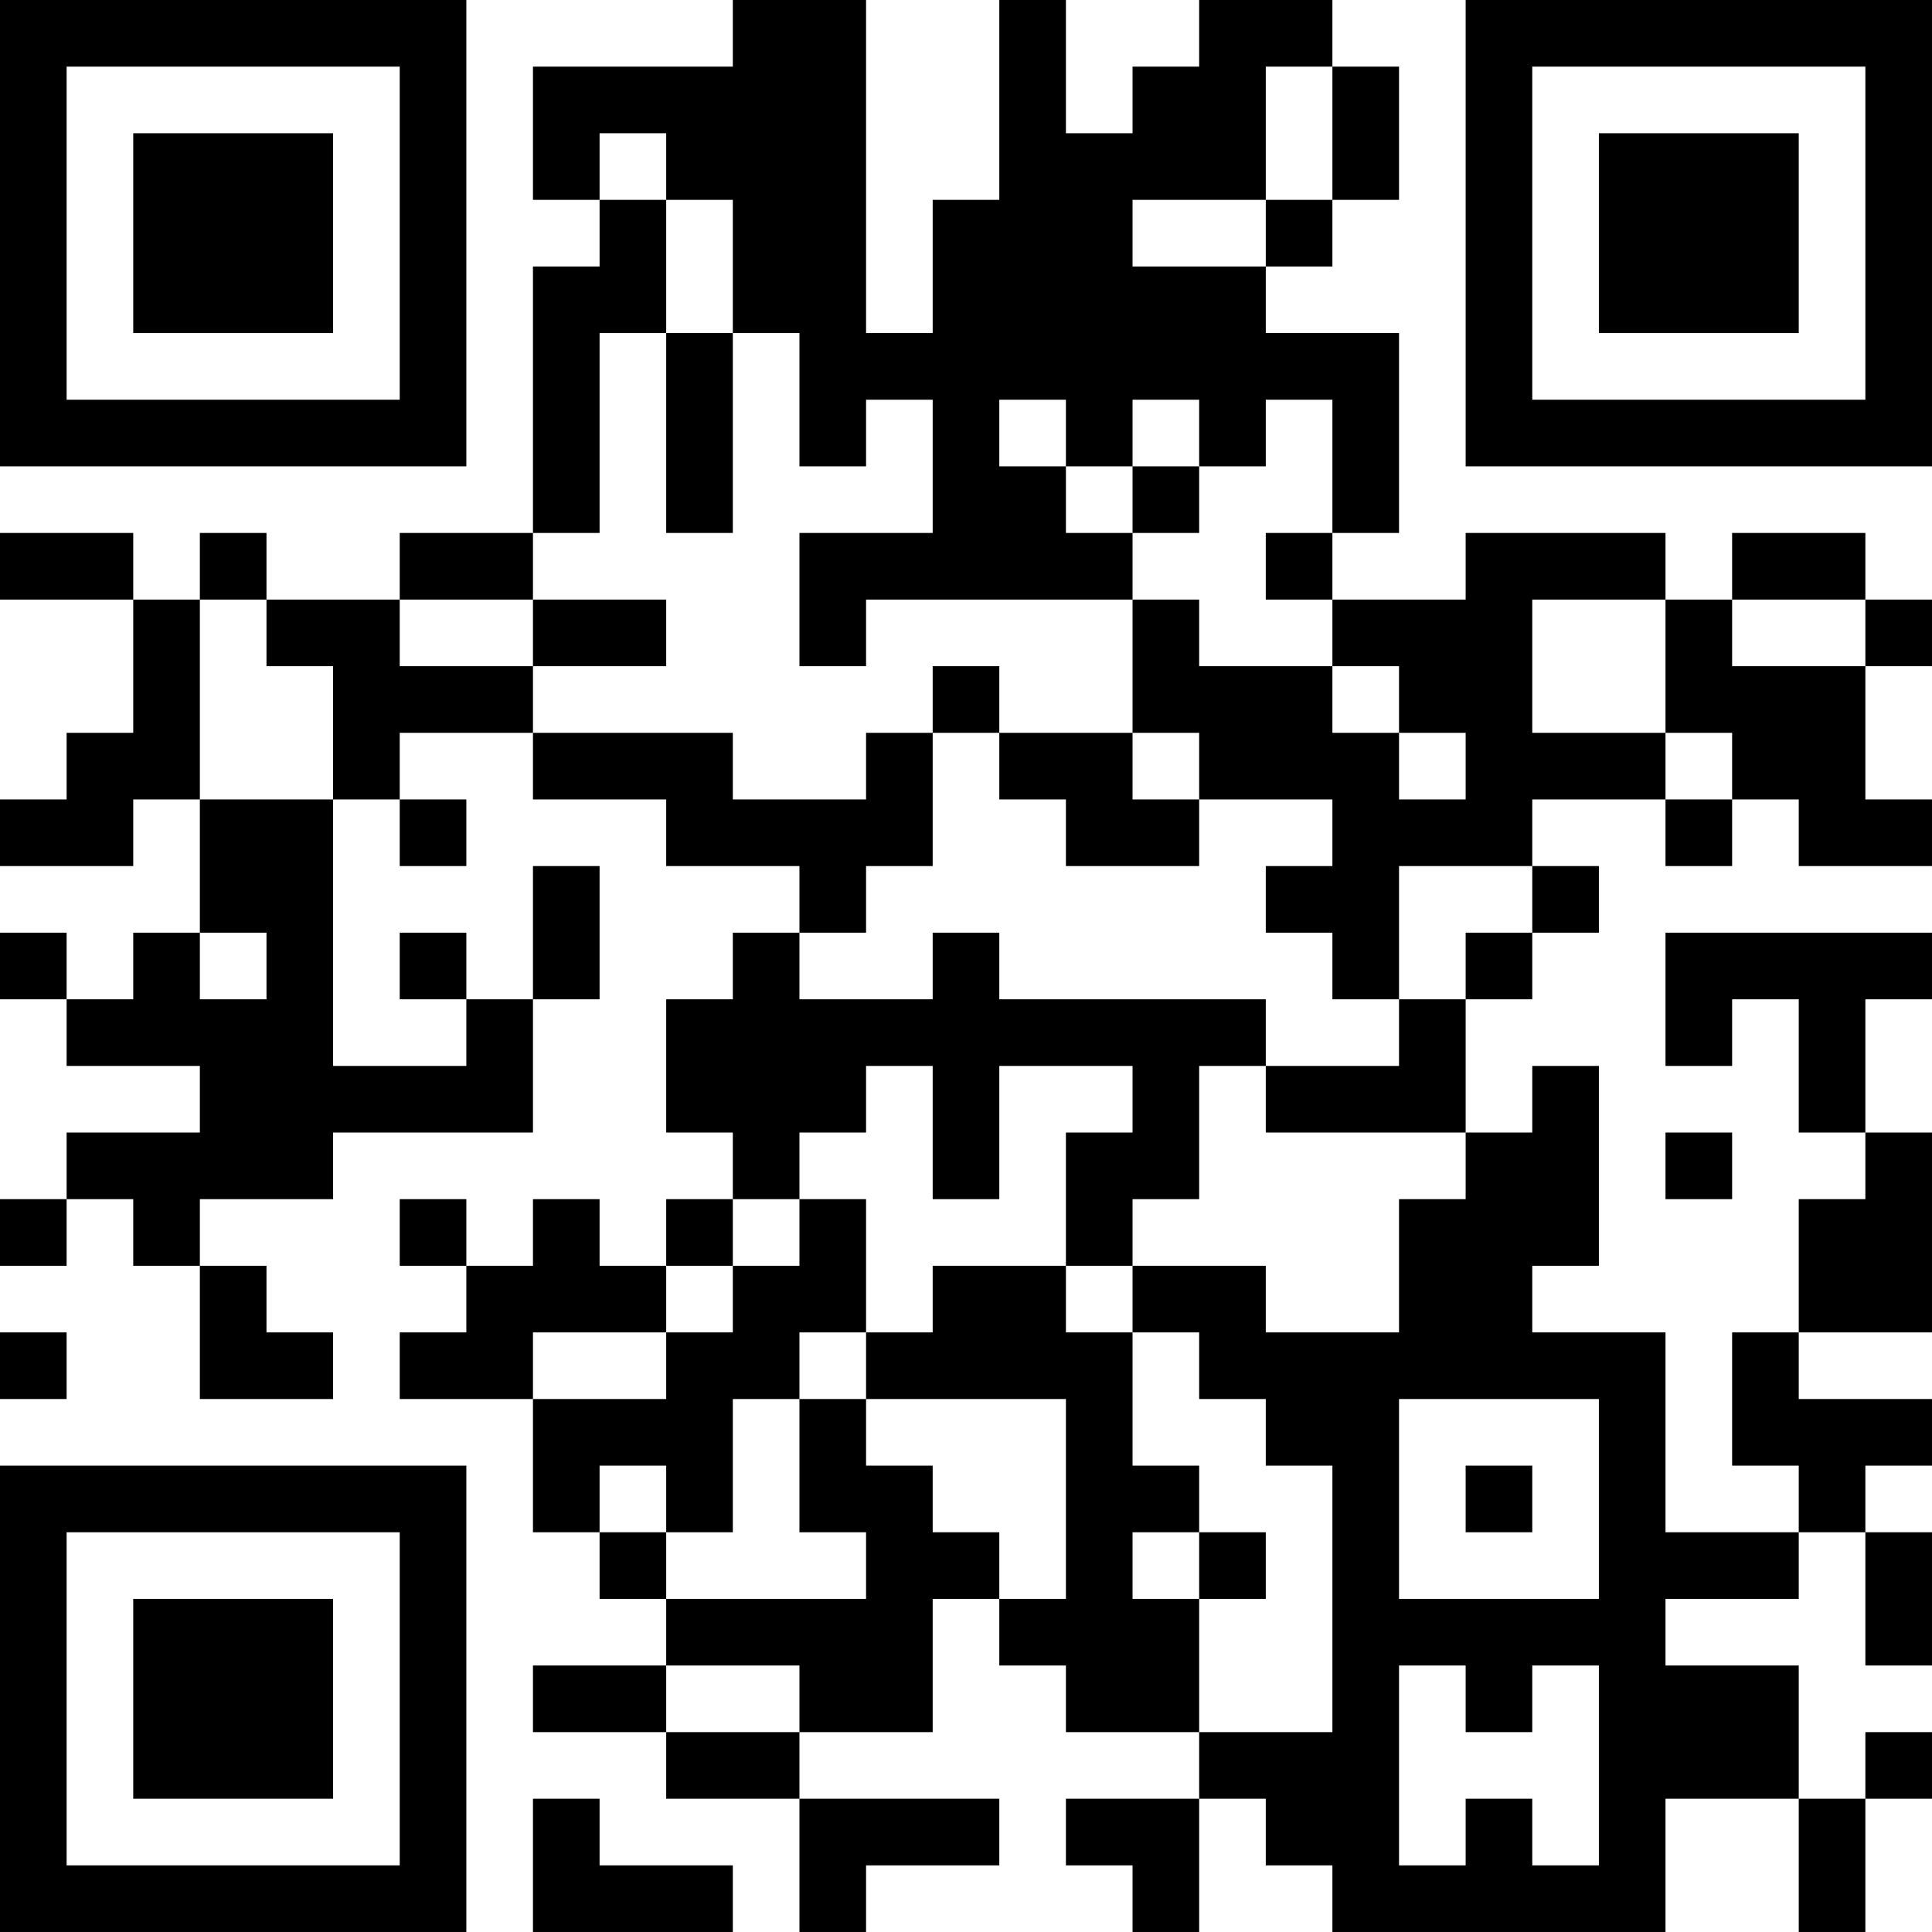 <?xml version="1.0" encoding="UTF-8"?>
<svg xmlns="http://www.w3.org/2000/svg" version="1.1" width="400" height="400" viewBox="0 0 400 400"><rect x="0" y="0" width="400" height="400" fill="#ffffff"/><g transform="scale(13.793)"><g transform="translate(0,0)"><path fill-rule="evenodd" d="M11 0L11 1L8 1L8 3L9 3L9 4L8 4L8 8L6 8L6 9L4 9L4 8L3 8L3 9L2 9L2 8L0 8L0 9L2 9L2 11L1 11L1 12L0 12L0 13L2 13L2 12L3 12L3 14L2 14L2 15L1 15L1 14L0 14L0 15L1 15L1 16L3 16L3 17L1 17L1 18L0 18L0 19L1 19L1 18L2 18L2 19L3 19L3 21L5 21L5 20L4 20L4 19L3 19L3 18L5 18L5 17L8 17L8 15L9 15L9 13L8 13L8 15L7 15L7 14L6 14L6 15L7 15L7 16L5 16L5 12L6 12L6 13L7 13L7 12L6 12L6 11L8 11L8 12L10 12L10 13L12 13L12 14L11 14L11 15L10 15L10 17L11 17L11 18L10 18L10 19L9 19L9 18L8 18L8 19L7 19L7 18L6 18L6 19L7 19L7 20L6 20L6 21L8 21L8 23L9 23L9 24L10 24L10 25L8 25L8 26L10 26L10 27L12 27L12 29L13 29L13 28L15 28L15 27L12 27L12 26L14 26L14 24L15 24L15 25L16 25L16 26L18 26L18 27L16 27L16 28L17 28L17 29L18 29L18 27L19 27L19 28L20 28L20 29L25 29L25 27L27 27L27 29L28 29L28 27L29 27L29 26L28 26L28 27L27 27L27 25L25 25L25 24L27 24L27 23L28 23L28 25L29 25L29 23L28 23L28 22L29 22L29 21L27 21L27 20L29 20L29 17L28 17L28 15L29 15L29 14L25 14L25 16L26 16L26 15L27 15L27 17L28 17L28 18L27 18L27 20L26 20L26 22L27 22L27 23L25 23L25 20L23 20L23 19L24 19L24 16L23 16L23 17L22 17L22 15L23 15L23 14L24 14L24 13L23 13L23 12L25 12L25 13L26 13L26 12L27 12L27 13L29 13L29 12L28 12L28 10L29 10L29 9L28 9L28 8L26 8L26 9L25 9L25 8L22 8L22 9L20 9L20 8L21 8L21 5L19 5L19 4L20 4L20 3L21 3L21 1L20 1L20 0L18 0L18 1L17 1L17 2L16 2L16 0L15 0L15 3L14 3L14 5L13 5L13 0ZM19 1L19 3L17 3L17 4L19 4L19 3L20 3L20 1ZM9 2L9 3L10 3L10 5L9 5L9 8L8 8L8 9L6 9L6 10L8 10L8 11L11 11L11 12L13 12L13 11L14 11L14 13L13 13L13 14L12 14L12 15L14 15L14 14L15 14L15 15L19 15L19 16L18 16L18 18L17 18L17 19L16 19L16 17L17 17L17 16L15 16L15 18L14 18L14 16L13 16L13 17L12 17L12 18L11 18L11 19L10 19L10 20L8 20L8 21L10 21L10 20L11 20L11 19L12 19L12 18L13 18L13 20L12 20L12 21L11 21L11 23L10 23L10 22L9 22L9 23L10 23L10 24L13 24L13 23L12 23L12 21L13 21L13 22L14 22L14 23L15 23L15 24L16 24L16 21L13 21L13 20L14 20L14 19L16 19L16 20L17 20L17 22L18 22L18 23L17 23L17 24L18 24L18 26L20 26L20 22L19 22L19 21L18 21L18 20L17 20L17 19L19 19L19 20L21 20L21 18L22 18L22 17L19 17L19 16L21 16L21 15L22 15L22 14L23 14L23 13L21 13L21 15L20 15L20 14L19 14L19 13L20 13L20 12L18 12L18 11L17 11L17 9L18 9L18 10L20 10L20 11L21 11L21 12L22 12L22 11L21 11L21 10L20 10L20 9L19 9L19 8L20 8L20 6L19 6L19 7L18 7L18 6L17 6L17 7L16 7L16 6L15 6L15 7L16 7L16 8L17 8L17 9L13 9L13 10L12 10L12 8L14 8L14 6L13 6L13 7L12 7L12 5L11 5L11 3L10 3L10 2ZM10 5L10 8L11 8L11 5ZM17 7L17 8L18 8L18 7ZM3 9L3 12L5 12L5 10L4 10L4 9ZM8 9L8 10L10 10L10 9ZM23 9L23 11L25 11L25 12L26 12L26 11L25 11L25 9ZM26 9L26 10L28 10L28 9ZM14 10L14 11L15 11L15 12L16 12L16 13L18 13L18 12L17 12L17 11L15 11L15 10ZM3 14L3 15L4 15L4 14ZM25 17L25 18L26 18L26 17ZM0 20L0 21L1 21L1 20ZM21 21L21 24L24 24L24 21ZM22 22L22 23L23 23L23 22ZM18 23L18 24L19 24L19 23ZM10 25L10 26L12 26L12 25ZM21 25L21 28L22 28L22 27L23 27L23 28L24 28L24 25L23 25L23 26L22 26L22 25ZM8 27L8 29L11 29L11 28L9 28L9 27ZM0 0L0 7L7 7L7 0ZM1 1L1 6L6 6L6 1ZM2 2L2 5L5 5L5 2ZM22 0L22 7L29 7L29 0ZM23 1L23 6L28 6L28 1ZM24 2L24 5L27 5L27 2ZM0 22L0 29L7 29L7 22ZM1 23L1 28L6 28L6 23ZM2 24L2 27L5 27L5 24Z" fill="#000000"/></g></g></svg>
